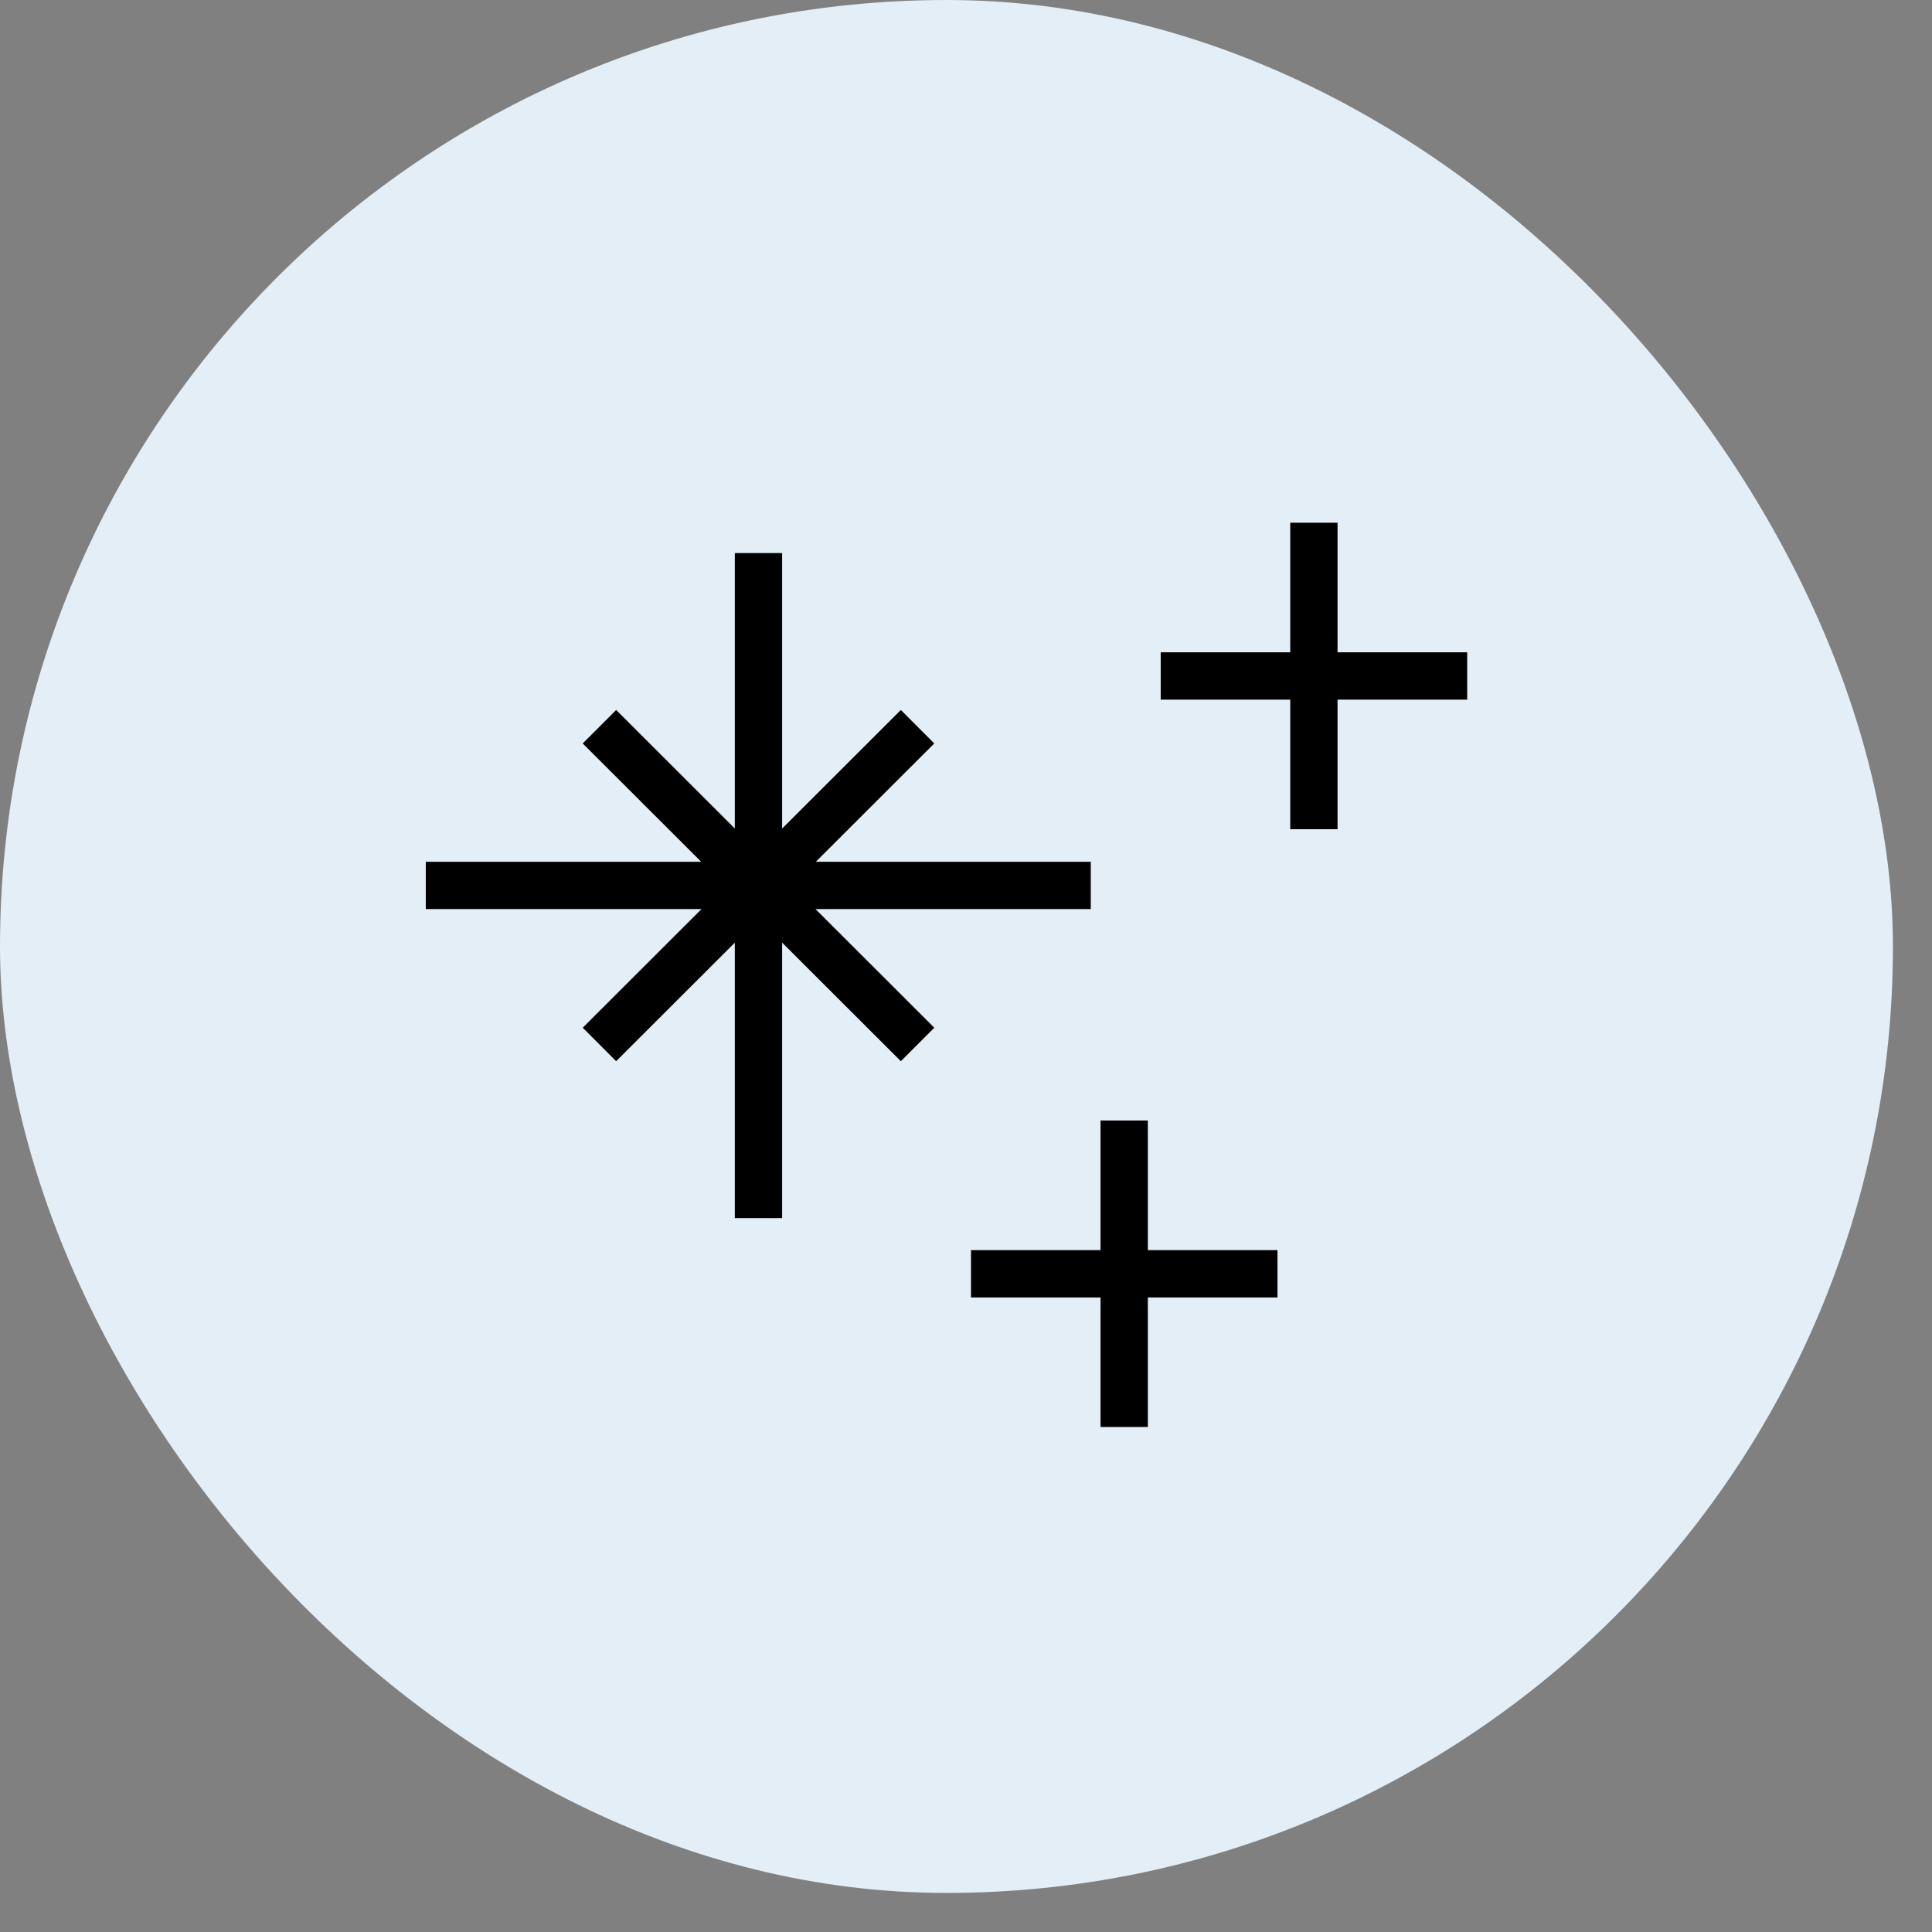 <svg width="41" height="41" viewBox="0 0 41 41" fill="none" xmlns="http://www.w3.org/2000/svg">
<rect x="0" y="0" width="41" height="41" fill="#808080" stroke="none"/>
<rect width="40.171" height="40.171" rx="20.086" fill="#E3EEF6"></rect>
<path d="M16.096 11.737V25.85M23.148 18.79H9.036M19.472 15.422L12.721 22.165M19.472 22.165L12.721 15.422M27.883 11.093V17.597M31.136 14.345H24.632M23.857 23.779V30.283M27.11 27.032H20.606" stroke="black" stroke-width="1.004" stroke-miterlimit="10"></path>
</svg>
